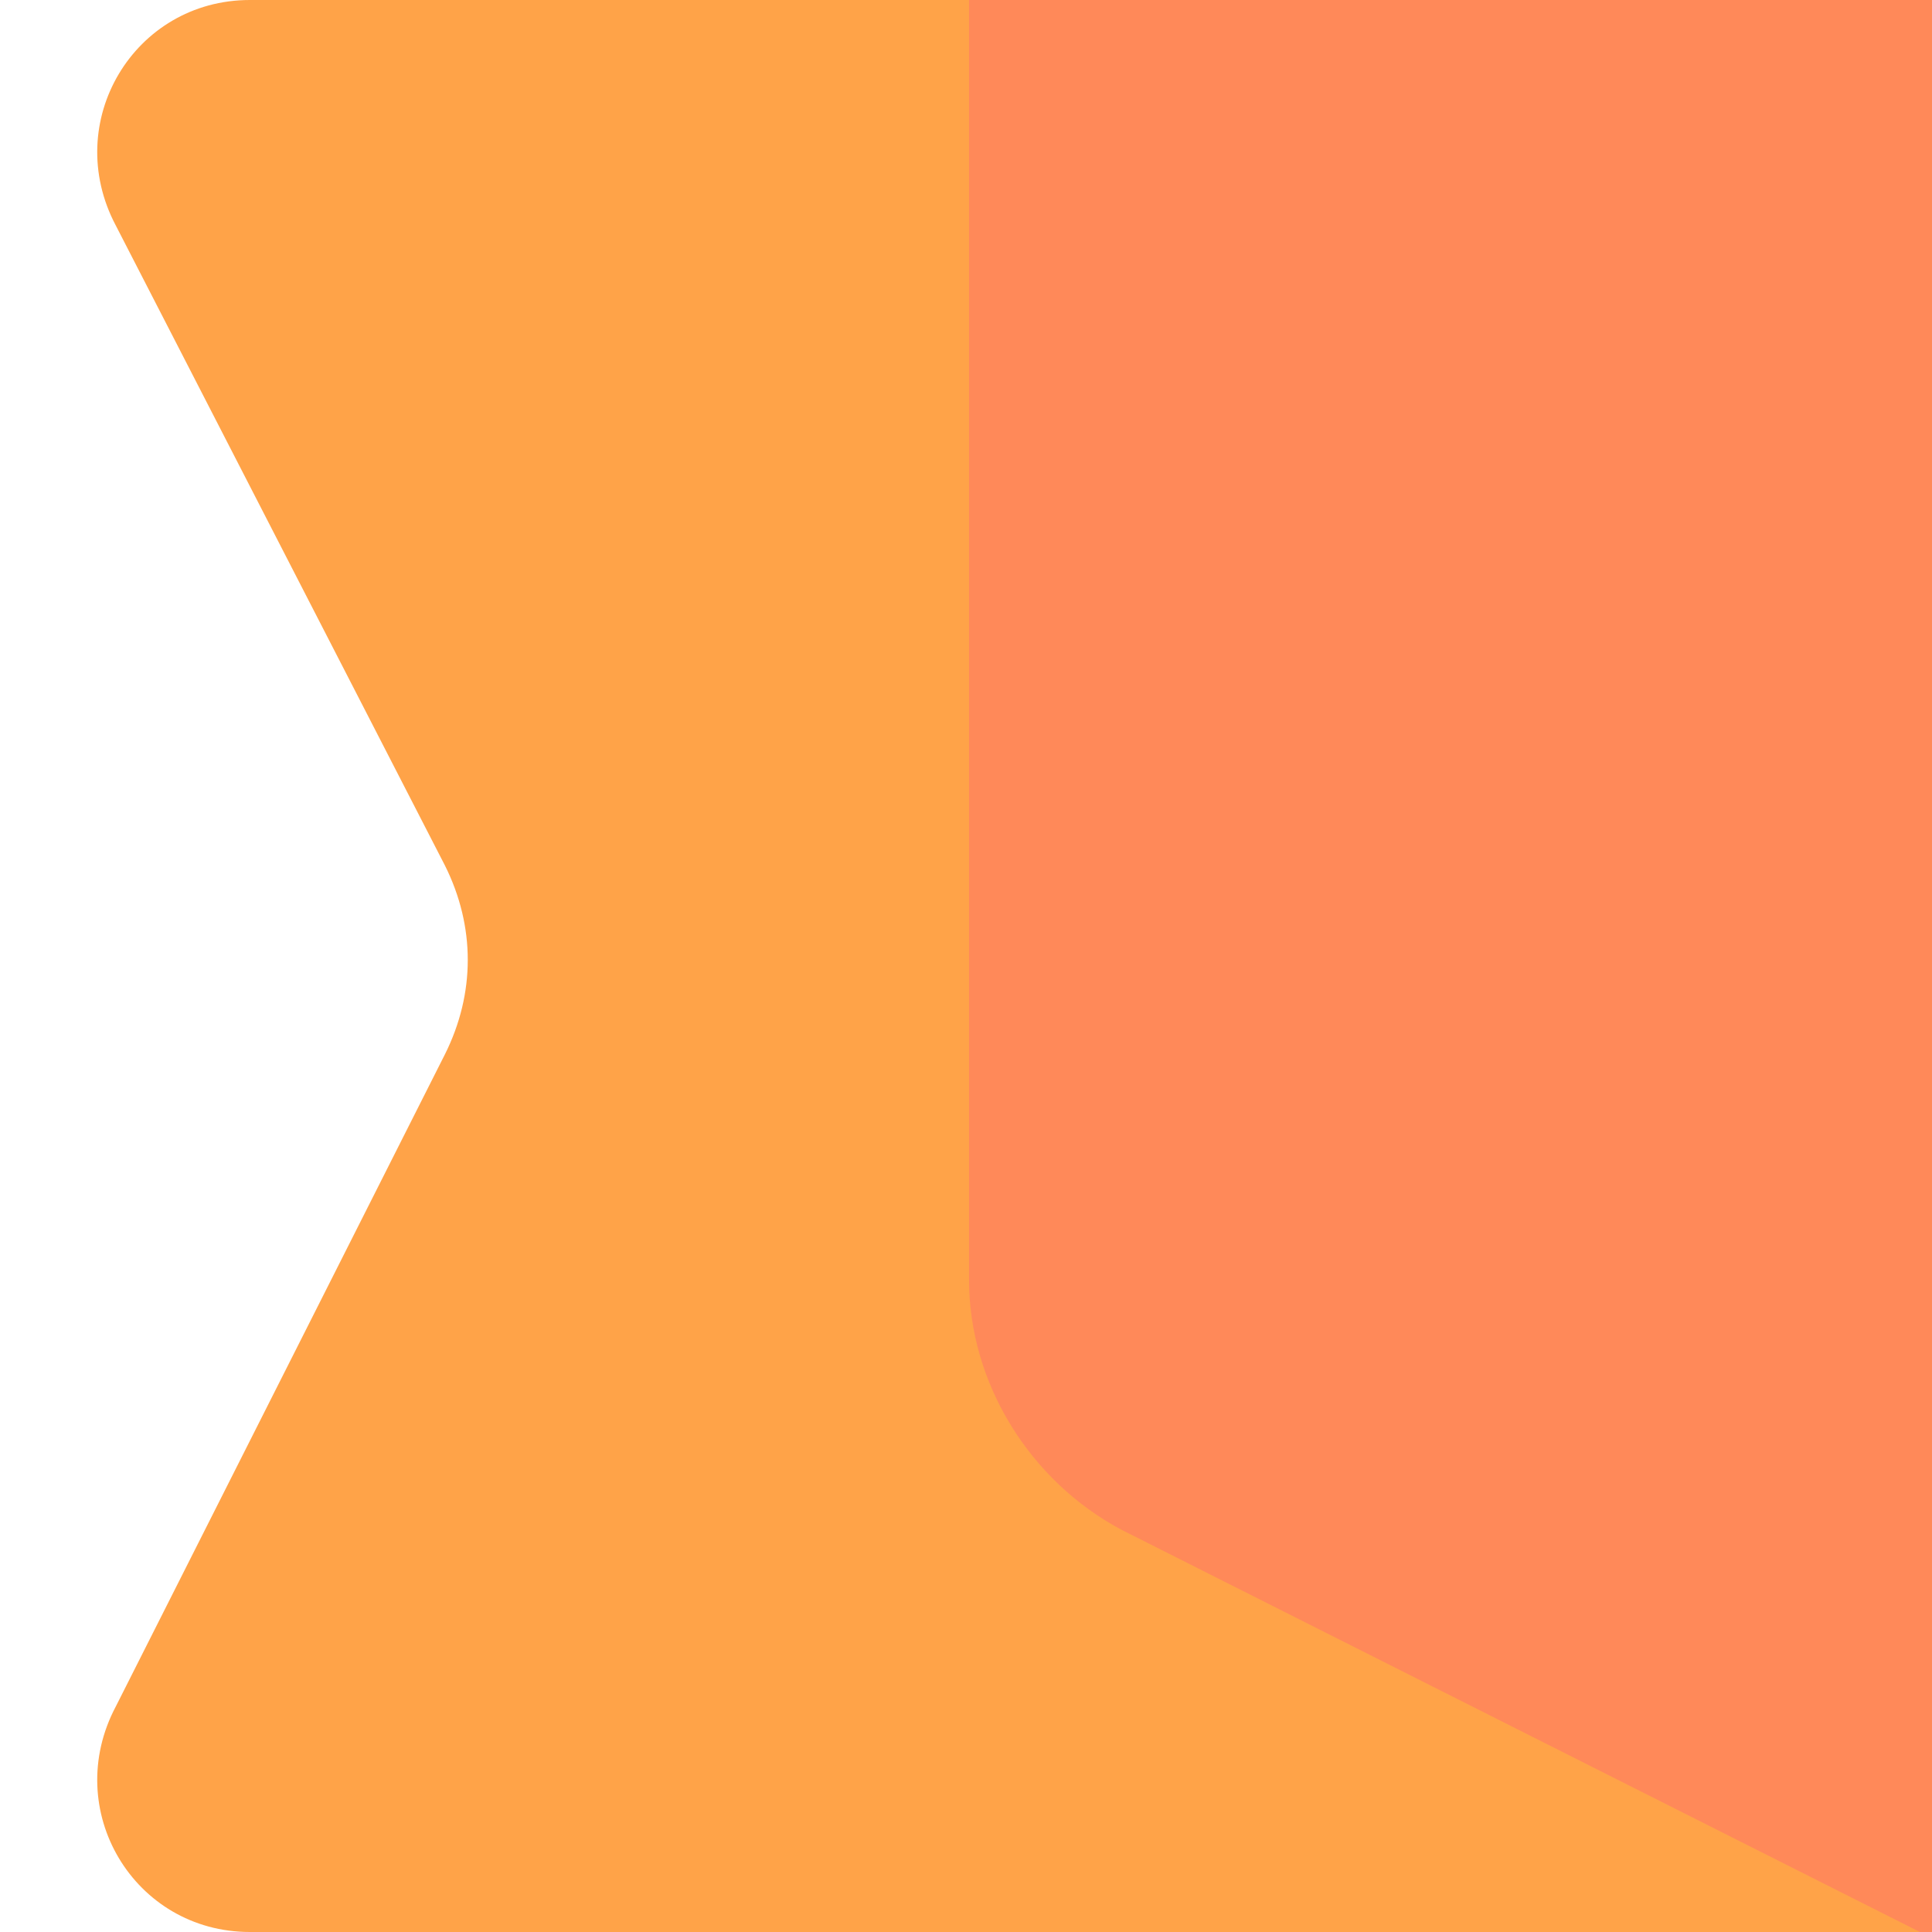   <svg xmlns="http://www.w3.org/2000/svg" x="0px" y="0px" viewBox="0 0 31.7 31.7" style="vertical-align: middle; max-width: 100%;" width="100%">
   <g>
   </g>
   <g>
    <path d="M31.7,31.7H4.1c-1.9,0-3.1-2-2.2-3.7l5.4-10.7c0.5-1,0.5-2.1,0-3.1L1.9,3.7C1,2,2.2,0,4.1,0h27.6   V31.7z" fill="rgb(255,163,72)">
    </path>
    <rect x="11.5" y="0" width="20.2" height="31.7" fill="rgb(255,163,72)">
    </rect>
    <path d="M15.9,0v21c0,1.7,1,3.3,2.5,4.1l13.3,6.7v-7.9V0H15.9z" fill="rgb(255,137,89)">
    </path>
   </g>
  </svg>
